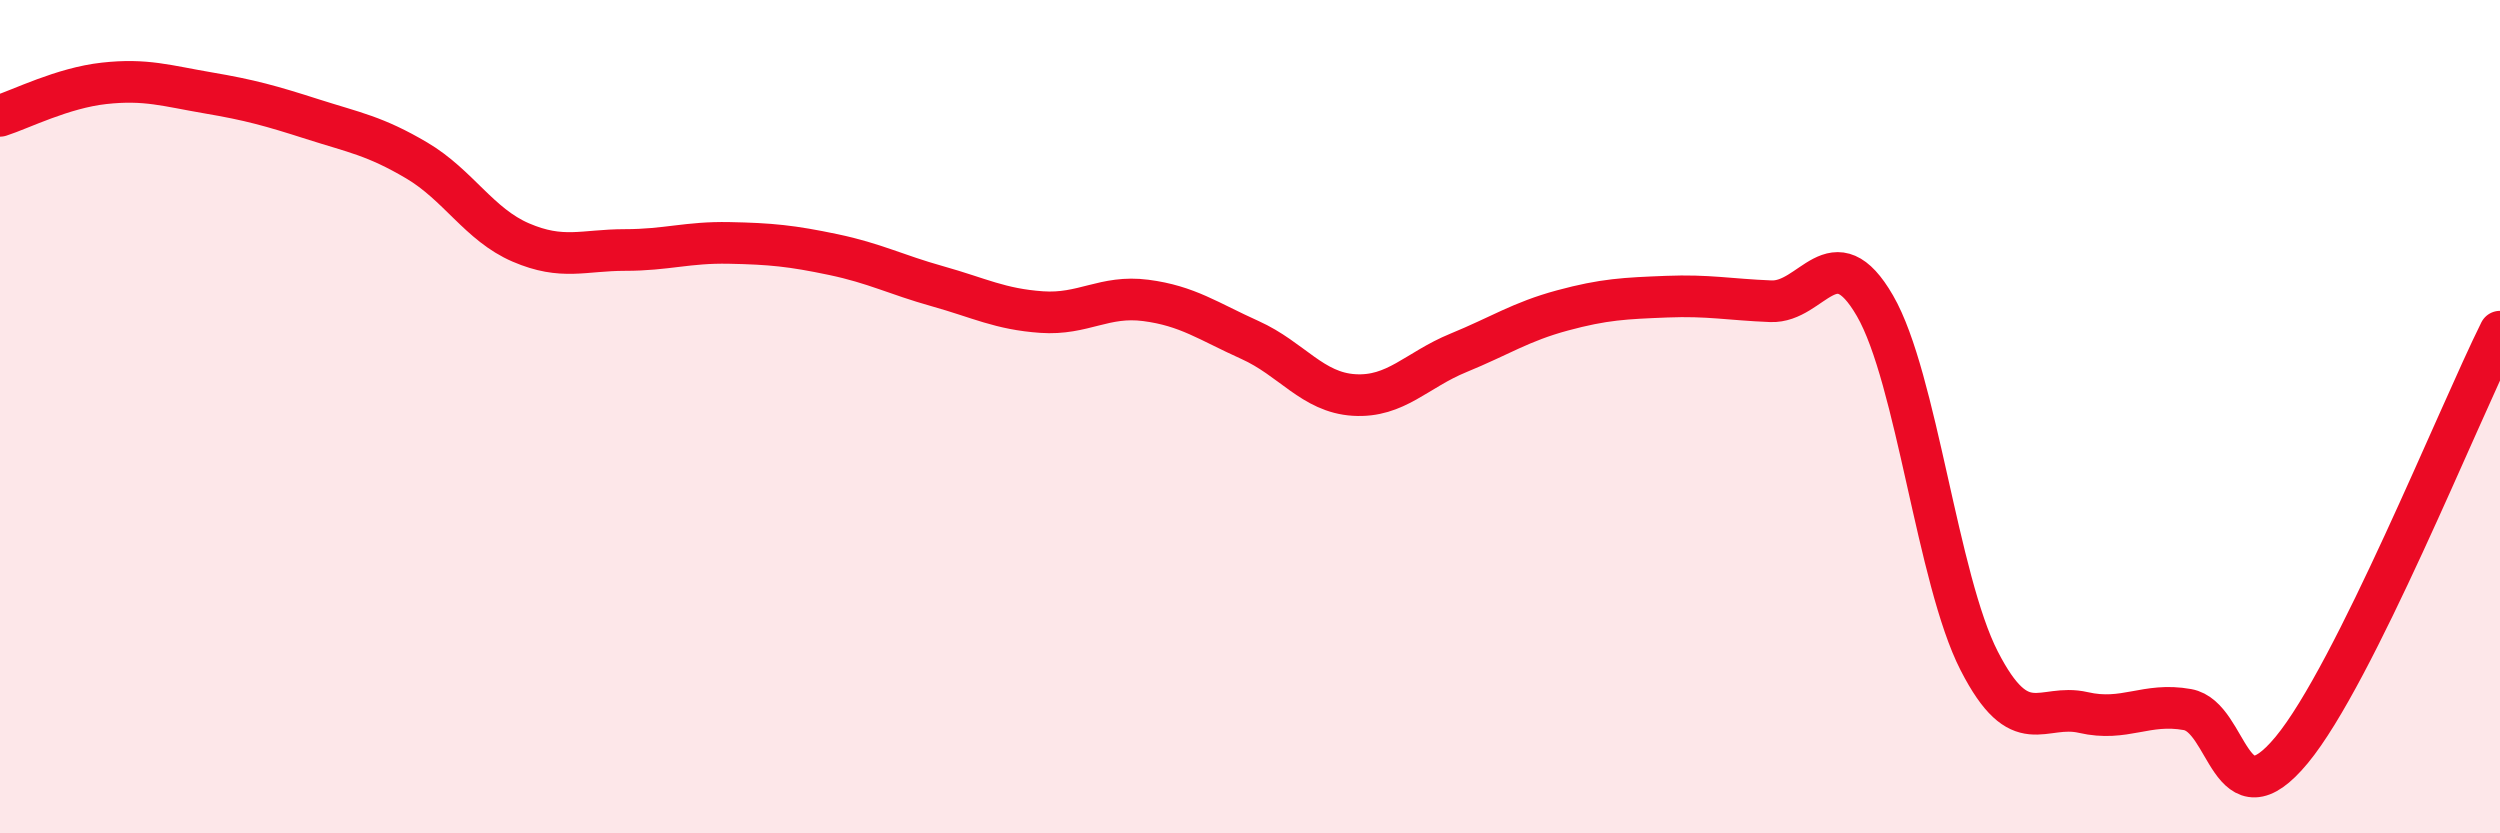 
    <svg width="60" height="20" viewBox="0 0 60 20" xmlns="http://www.w3.org/2000/svg">
      <path
        d="M 0,2.78 C 0.5,2.62 1.5,2.11 2.5,2 C 3.5,1.89 4,2.06 5,2.23 C 6,2.4 6.5,2.54 7.5,2.86 C 8.5,3.18 9,3.26 10,3.85 C 11,4.44 11.5,5.39 12.5,5.82 C 13.5,6.25 14,6 15,6 C 16,6 16.5,5.81 17.5,5.83 C 18.5,5.85 19,5.9 20,6.11 C 21,6.32 21.5,6.59 22.5,6.87 C 23.5,7.15 24,7.42 25,7.49 C 26,7.56 26.5,7.08 27.5,7.21 C 28.5,7.34 29,7.71 30,8.16 C 31,8.61 31.5,9.42 32.5,9.48 C 33.5,9.54 34,8.88 35,8.47 C 36,8.06 36.5,7.72 37.5,7.45 C 38.5,7.18 39,7.16 40,7.12 C 41,7.08 41.5,7.19 42.5,7.23 C 43.5,7.27 44,5.61 45,7.34 C 46,9.07 46.5,13.91 47.5,15.86 C 48.5,17.81 49,16.87 50,17.1 C 51,17.33 51.5,16.85 52.5,17.03 C 53.5,17.21 53.5,19.81 55,18 C 56.5,16.19 59,9.97 60,7.96L60 20L0 20Z"
        fill="#EB0A25"
        opacity="0.1"
        stroke-linecap="round"
        stroke-linejoin="round"
      />
      <path
        d="M 0,2.78 C 0.5,2.62 1.5,2.11 2.5,2 C 3.5,1.89 4,2.06 5,2.23 C 6,2.4 6.5,2.54 7.5,2.86 C 8.5,3.18 9,3.26 10,3.85 C 11,4.44 11.5,5.39 12.5,5.82 C 13.5,6.25 14,6 15,6 C 16,6 16.5,5.81 17.5,5.83 C 18.5,5.85 19,5.9 20,6.11 C 21,6.32 21.5,6.59 22.5,6.87 C 23.5,7.15 24,7.42 25,7.49 C 26,7.56 26.5,7.08 27.5,7.21 C 28.5,7.34 29,7.71 30,8.16 C 31,8.61 31.5,9.42 32.5,9.48 C 33.5,9.54 34,8.88 35,8.47 C 36,8.06 36.5,7.72 37.5,7.45 C 38.5,7.18 39,7.16 40,7.12 C 41,7.08 41.5,7.19 42.5,7.23 C 43.5,7.27 44,5.61 45,7.34 C 46,9.07 46.5,13.91 47.5,15.86 C 48.5,17.81 49,16.87 50,17.1 C 51,17.33 51.5,16.85 52.5,17.03 C 53.5,17.21 53.5,19.81 55,18 C 56.5,16.19 59,9.97 60,7.96"
        stroke="#EB0A25"
        stroke-width="1"
        fill="none"
        stroke-linecap="round"
        stroke-linejoin="round"
      />
    </svg>
  